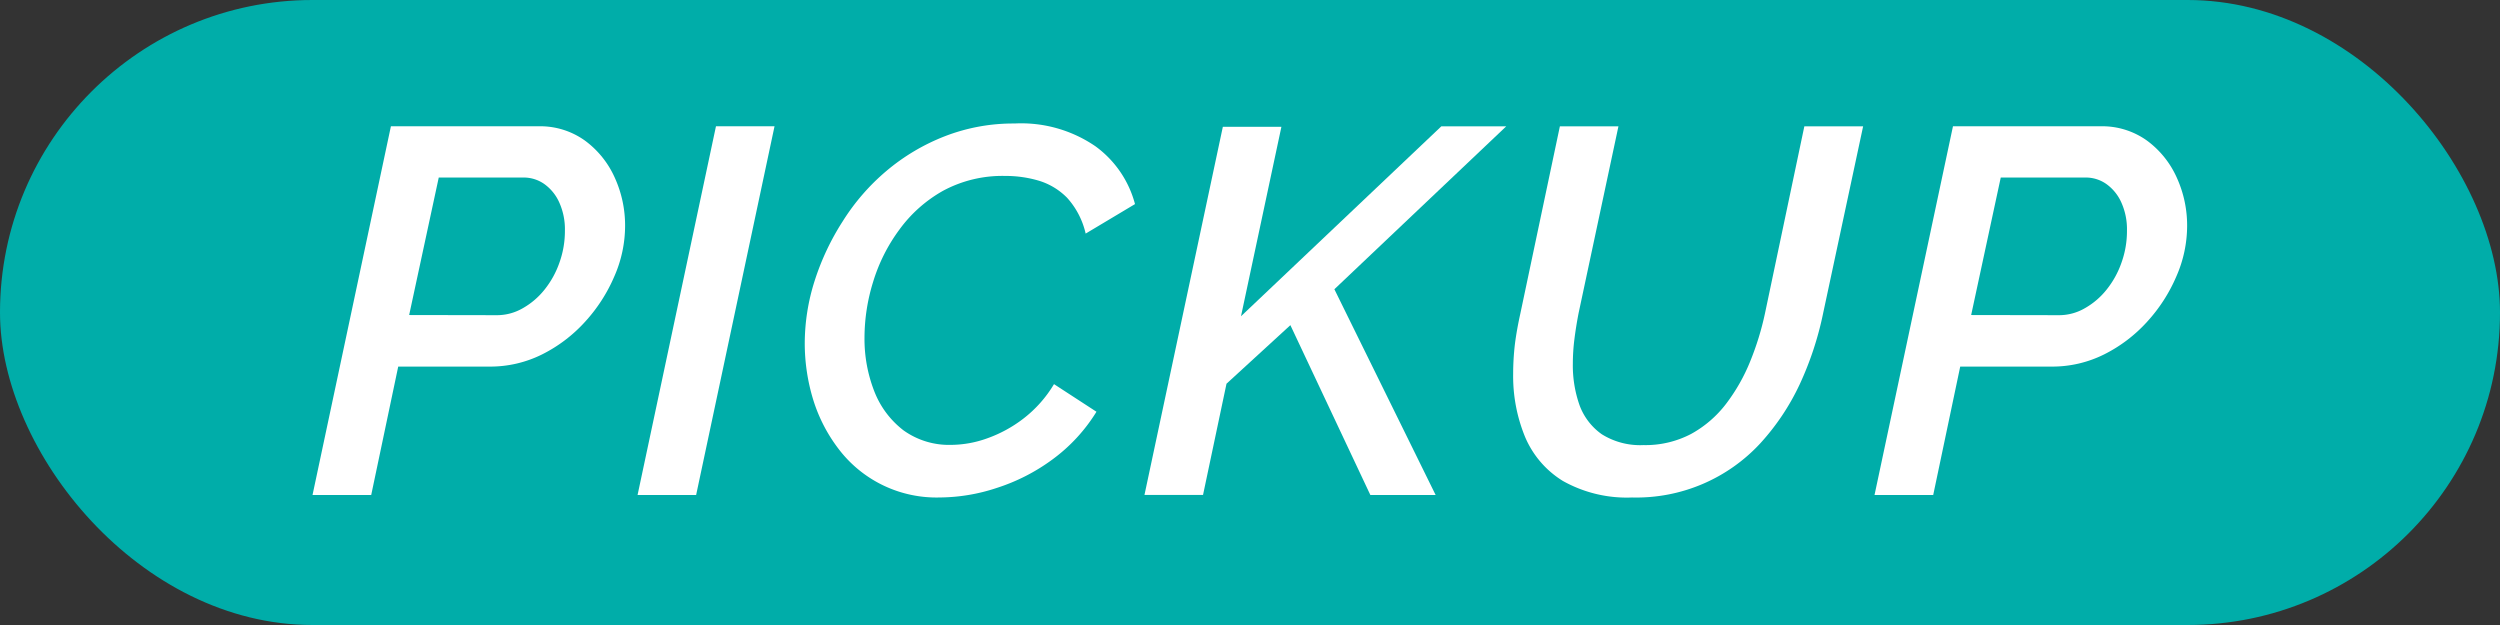 <svg xmlns="http://www.w3.org/2000/svg" width="80" height="20" viewBox="0 0 80 20">
  <rect x="0" y="0" width="80" height="20" fill="#333333" stroke="none"/>
  <g id="icon_pickup" transform="translate(-700 -3926)">
    <rect id="長方形_27" data-name="長方形 27" width="80" height="20" rx="10" transform="translate(700 3926)" fill="#00ada9"/>
    <g id="グループ_30" data-name="グループ 30" transform="translate(5.371)">
      <path id="パス_60" data-name="パス 60" d="M258.19,847.09h4.719a2.456,2.456,0,0,1,1.486.455,2.976,2.976,0,0,1,.957,1.186,3.688,3.688,0,0,1,.332,1.549,4.023,4.023,0,0,1-.342,1.608,5.141,5.141,0,0,1-.937,1.456,4.68,4.68,0,0,1-1.379,1.047,3.714,3.714,0,0,1-1.678.389h-2.924l-.864,4.108h-1.878Zm3.406,6.045a1.65,1.65,0,0,0,.814-.223,2.387,2.387,0,0,0,.7-.6,2.894,2.894,0,0,0,.472-.857,2.99,2.99,0,0,0,.176-1.027,2.087,2.087,0,0,0-.176-.89,1.449,1.449,0,0,0-.472-.592,1.141,1.141,0,0,0-.681-.216h-2.708l-.947,4.4Z" transform="translate(448.948 3082.951)" fill="#fff"/>
      <path id="パス_61" data-name="パス 61" d="M261.32,847.09h1.874l-2.509,11.8h-1.874Z" transform="translate(456.22 3082.951)" fill="#fff"/>
      <path id="パス_62" data-name="パス 62" d="M264.741,859.028a3.931,3.931,0,0,1-3.224-1.535,5.04,5.04,0,0,1-.824-1.585,6.182,6.182,0,0,1-.273-1.811,6.615,6.615,0,0,1,.316-2,8.052,8.052,0,0,1,.9-1.908,6.908,6.908,0,0,1,1.4-1.612,6.609,6.609,0,0,1,1.864-1.107,6.046,6.046,0,0,1,2.233-.409,4.2,4.2,0,0,1,2.592.731,3.341,3.341,0,0,1,1.263,1.848l-1.579.944a2.544,2.544,0,0,0-.595-1.147,2.136,2.136,0,0,0-.911-.548,3.739,3.739,0,0,0-1.07-.15,4,4,0,0,0-1.987.475,4.38,4.38,0,0,0-1.4,1.246,5.492,5.492,0,0,0-.841,1.678,6.069,6.069,0,0,0-.273,1.768,4.612,4.612,0,0,0,.312,1.721,2.888,2.888,0,0,0,.94,1.256,2.5,2.5,0,0,0,1.522.462,3.457,3.457,0,0,0,1.143-.206,4.2,4.2,0,0,0,1.163-.631,3.935,3.935,0,0,0,.984-1.107l1.359.884a5.4,5.4,0,0,1-1.412,1.529,6.172,6.172,0,0,1-1.785.911A5.88,5.88,0,0,1,264.741,859.028Z" transform="translate(459.961 3082.891)" fill="#fff"/>
      <path id="パス_63" data-name="パス 63" d="M266.2,847.107h1.874l-1.293,6.062,6.411-6.078h2.077l-5.5,5.214,3.24,6.583H270.92l-2.559-5.434-2.044,1.874-.751,3.559h-1.874Z" transform="translate(467.56 3082.951)" fill="#fff"/>
      <path id="パス_64" data-name="パス 64" d="M271.064,858.968a4.179,4.179,0,0,1-2.23-.528,3.04,3.04,0,0,1-1.22-1.432,5.117,5.117,0,0,1-.372-1.99,8.3,8.3,0,0,1,.056-.957c.04-.316.1-.645.176-.987l1.263-5.982h1.874l-1.276,5.982c-.056.289-.1.565-.133.831a6.269,6.269,0,0,0-.05.778,3.822,3.822,0,0,0,.213,1.329,1.964,1.964,0,0,0,.715.934,2.316,2.316,0,0,0,1.333.346,3.138,3.138,0,0,0,1.522-.356,3.569,3.569,0,0,0,1.12-.964,5.866,5.866,0,0,0,.771-1.356,9.1,9.1,0,0,0,.475-1.542l1.259-5.982h1.881l-1.28,5.982a10.34,10.34,0,0,1-.754,2.283,7.514,7.514,0,0,1-1.256,1.878,5.4,5.4,0,0,1-4.088,1.734Z" transform="translate(475.808 3082.951)" fill="#fff"/>
      <path id="パス_65" data-name="パス 65" d="M273.231,847.09h4.719a2.456,2.456,0,0,1,1.485.455,2.974,2.974,0,0,1,.957,1.186,3.687,3.687,0,0,1,.332,1.549,4.022,4.022,0,0,1-.342,1.608,5.136,5.136,0,0,1-.937,1.456,4.68,4.68,0,0,1-1.379,1.047,3.715,3.715,0,0,1-1.678.389h-2.925l-.864,4.108h-1.878Zm3.406,6.045a1.642,1.642,0,0,0,.814-.223,2.387,2.387,0,0,0,.7-.6,2.894,2.894,0,0,0,.472-.857,2.988,2.988,0,0,0,.176-1.027,2.085,2.085,0,0,0-.176-.89,1.449,1.449,0,0,0-.472-.592,1.14,1.14,0,0,0-.681-.216H274.76l-.947,4.4Z" transform="translate(483.893 3082.951)" fill="#fff"/>
    </g>
  </g>
</svg>
